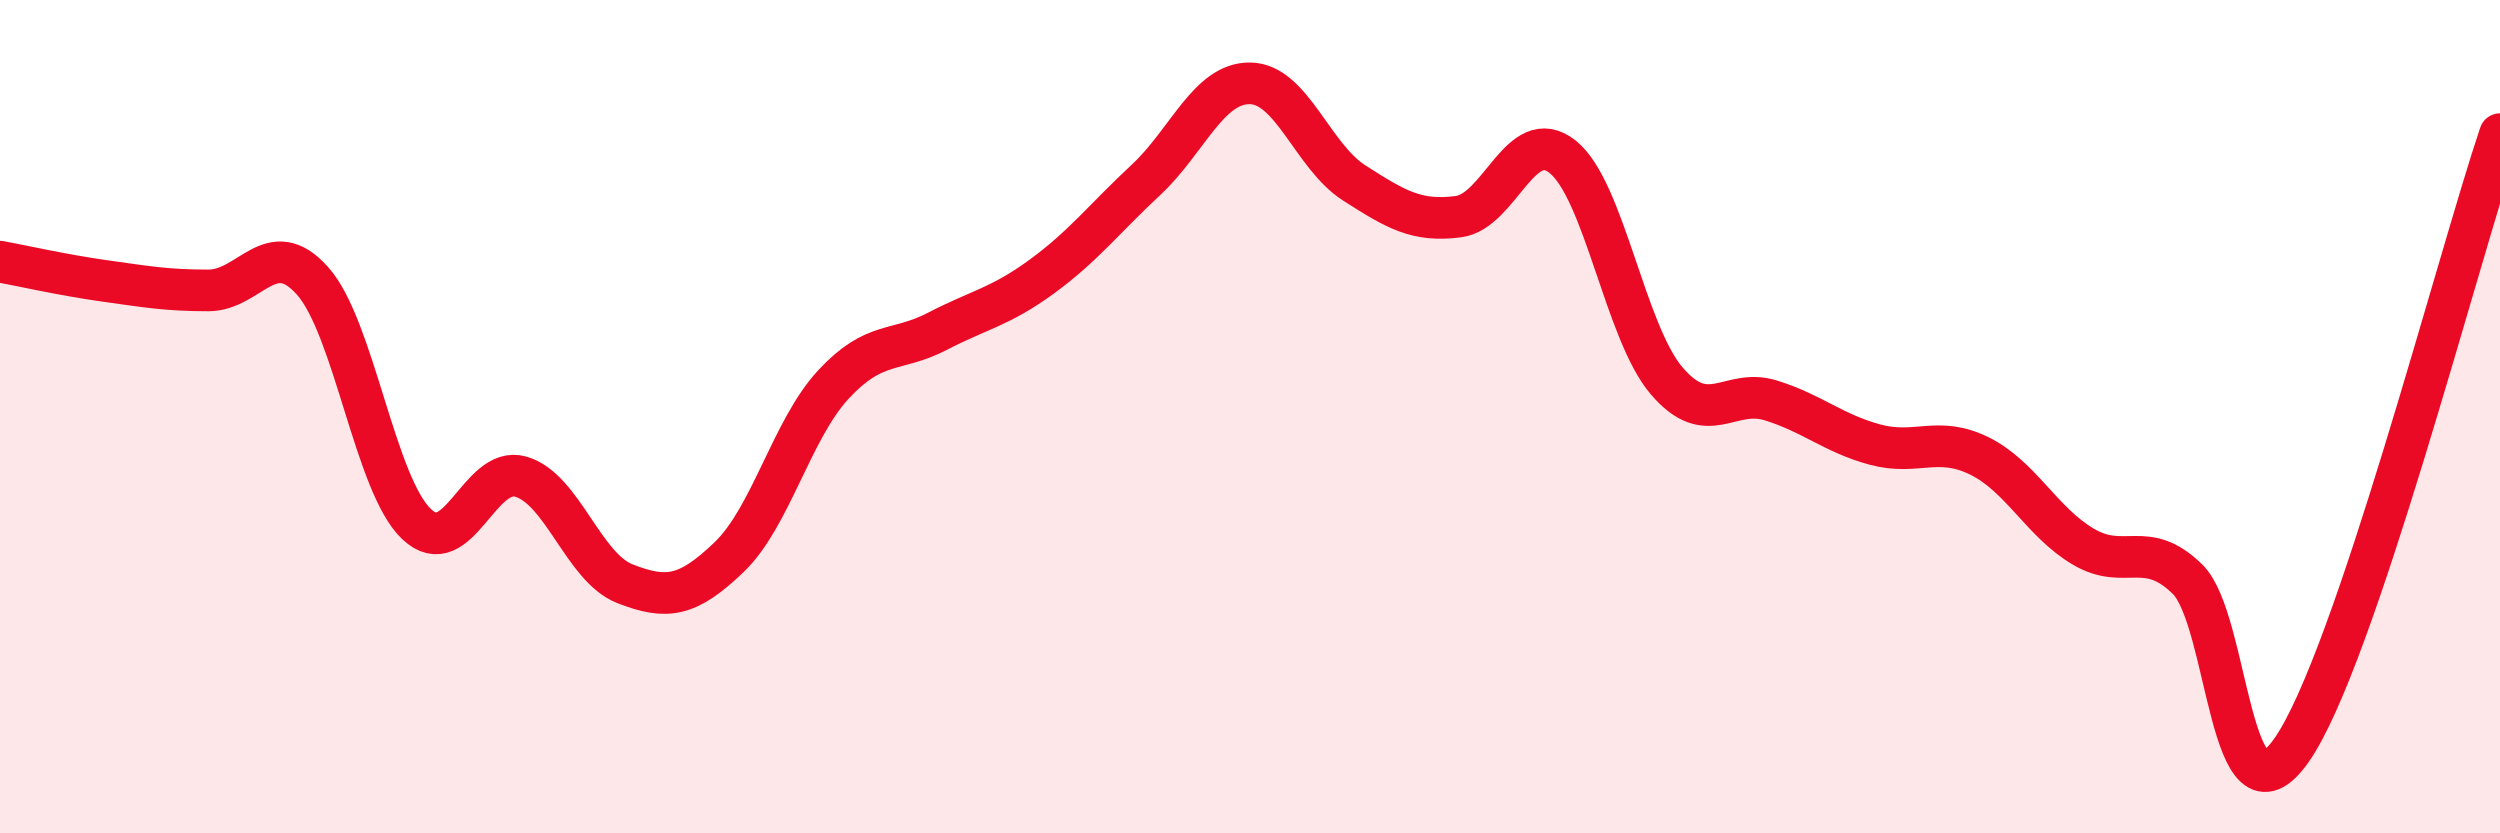 
    <svg width="60" height="20" viewBox="0 0 60 20" xmlns="http://www.w3.org/2000/svg">
      <path
        d="M 0,6.28 C 0.5,6.37 1.5,6.6 2.5,6.74 C 3.5,6.88 4,6.97 5,6.97 C 6,6.97 6.5,5.62 7.5,6.74 C 8.5,7.86 9,11.64 10,12.58 C 11,13.52 11.5,11.15 12.5,11.44 C 13.5,11.73 14,13.62 15,14.01 C 16,14.4 16.5,14.33 17.5,13.37 C 18.5,12.41 19,10.31 20,9.23 C 21,8.15 21.5,8.47 22.5,7.95 C 23.5,7.43 24,7.37 25,6.64 C 26,5.91 26.5,5.25 27.5,4.32 C 28.5,3.39 29,1.99 30,2 C 31,2.01 31.5,3.75 32.5,4.39 C 33.5,5.03 34,5.33 35,5.2 C 36,5.07 36.5,2.97 37.5,3.76 C 38.5,4.55 39,7.97 40,9.14 C 41,10.31 41.5,9.3 42.5,9.61 C 43.5,9.92 44,10.4 45,10.67 C 46,10.94 46.5,10.45 47.5,10.94 C 48.5,11.43 49,12.53 50,13.12 C 51,13.71 51.5,12.92 52.5,13.9 C 53.5,14.88 53.5,20.14 55,18 C 56.5,15.86 59,6.18 60,3.22L60 20L0 20Z"
        fill="#EB0A25"
        opacity="0.1"
        stroke-linecap="round"
        stroke-linejoin="round"
      />
      <path
        d="M 0,6.28 C 0.5,6.37 1.5,6.6 2.5,6.74 C 3.5,6.88 4,6.97 5,6.97 C 6,6.97 6.5,5.62 7.5,6.74 C 8.5,7.86 9,11.64 10,12.58 C 11,13.52 11.5,11.15 12.5,11.44 C 13.5,11.73 14,13.62 15,14.01 C 16,14.4 16.5,14.33 17.5,13.37 C 18.5,12.41 19,10.31 20,9.23 C 21,8.15 21.5,8.47 22.5,7.95 C 23.5,7.43 24,7.37 25,6.64 C 26,5.91 26.5,5.25 27.5,4.32 C 28.5,3.39 29,1.99 30,2 C 31,2.01 31.5,3.75 32.5,4.39 C 33.5,5.03 34,5.33 35,5.2 C 36,5.07 36.5,2.97 37.5,3.76 C 38.5,4.55 39,7.97 40,9.14 C 41,10.31 41.5,9.3 42.5,9.61 C 43.5,9.92 44,10.4 45,10.67 C 46,10.94 46.5,10.45 47.5,10.94 C 48.5,11.43 49,12.53 50,13.12 C 51,13.71 51.5,12.92 52.5,13.9 C 53.5,14.88 53.5,20.14 55,18 C 56.5,15.86 59,6.18 60,3.22"
        stroke="#EB0A25"
        stroke-width="1"
        fill="none"
        stroke-linecap="round"
        stroke-linejoin="round"
      />
    </svg>
  